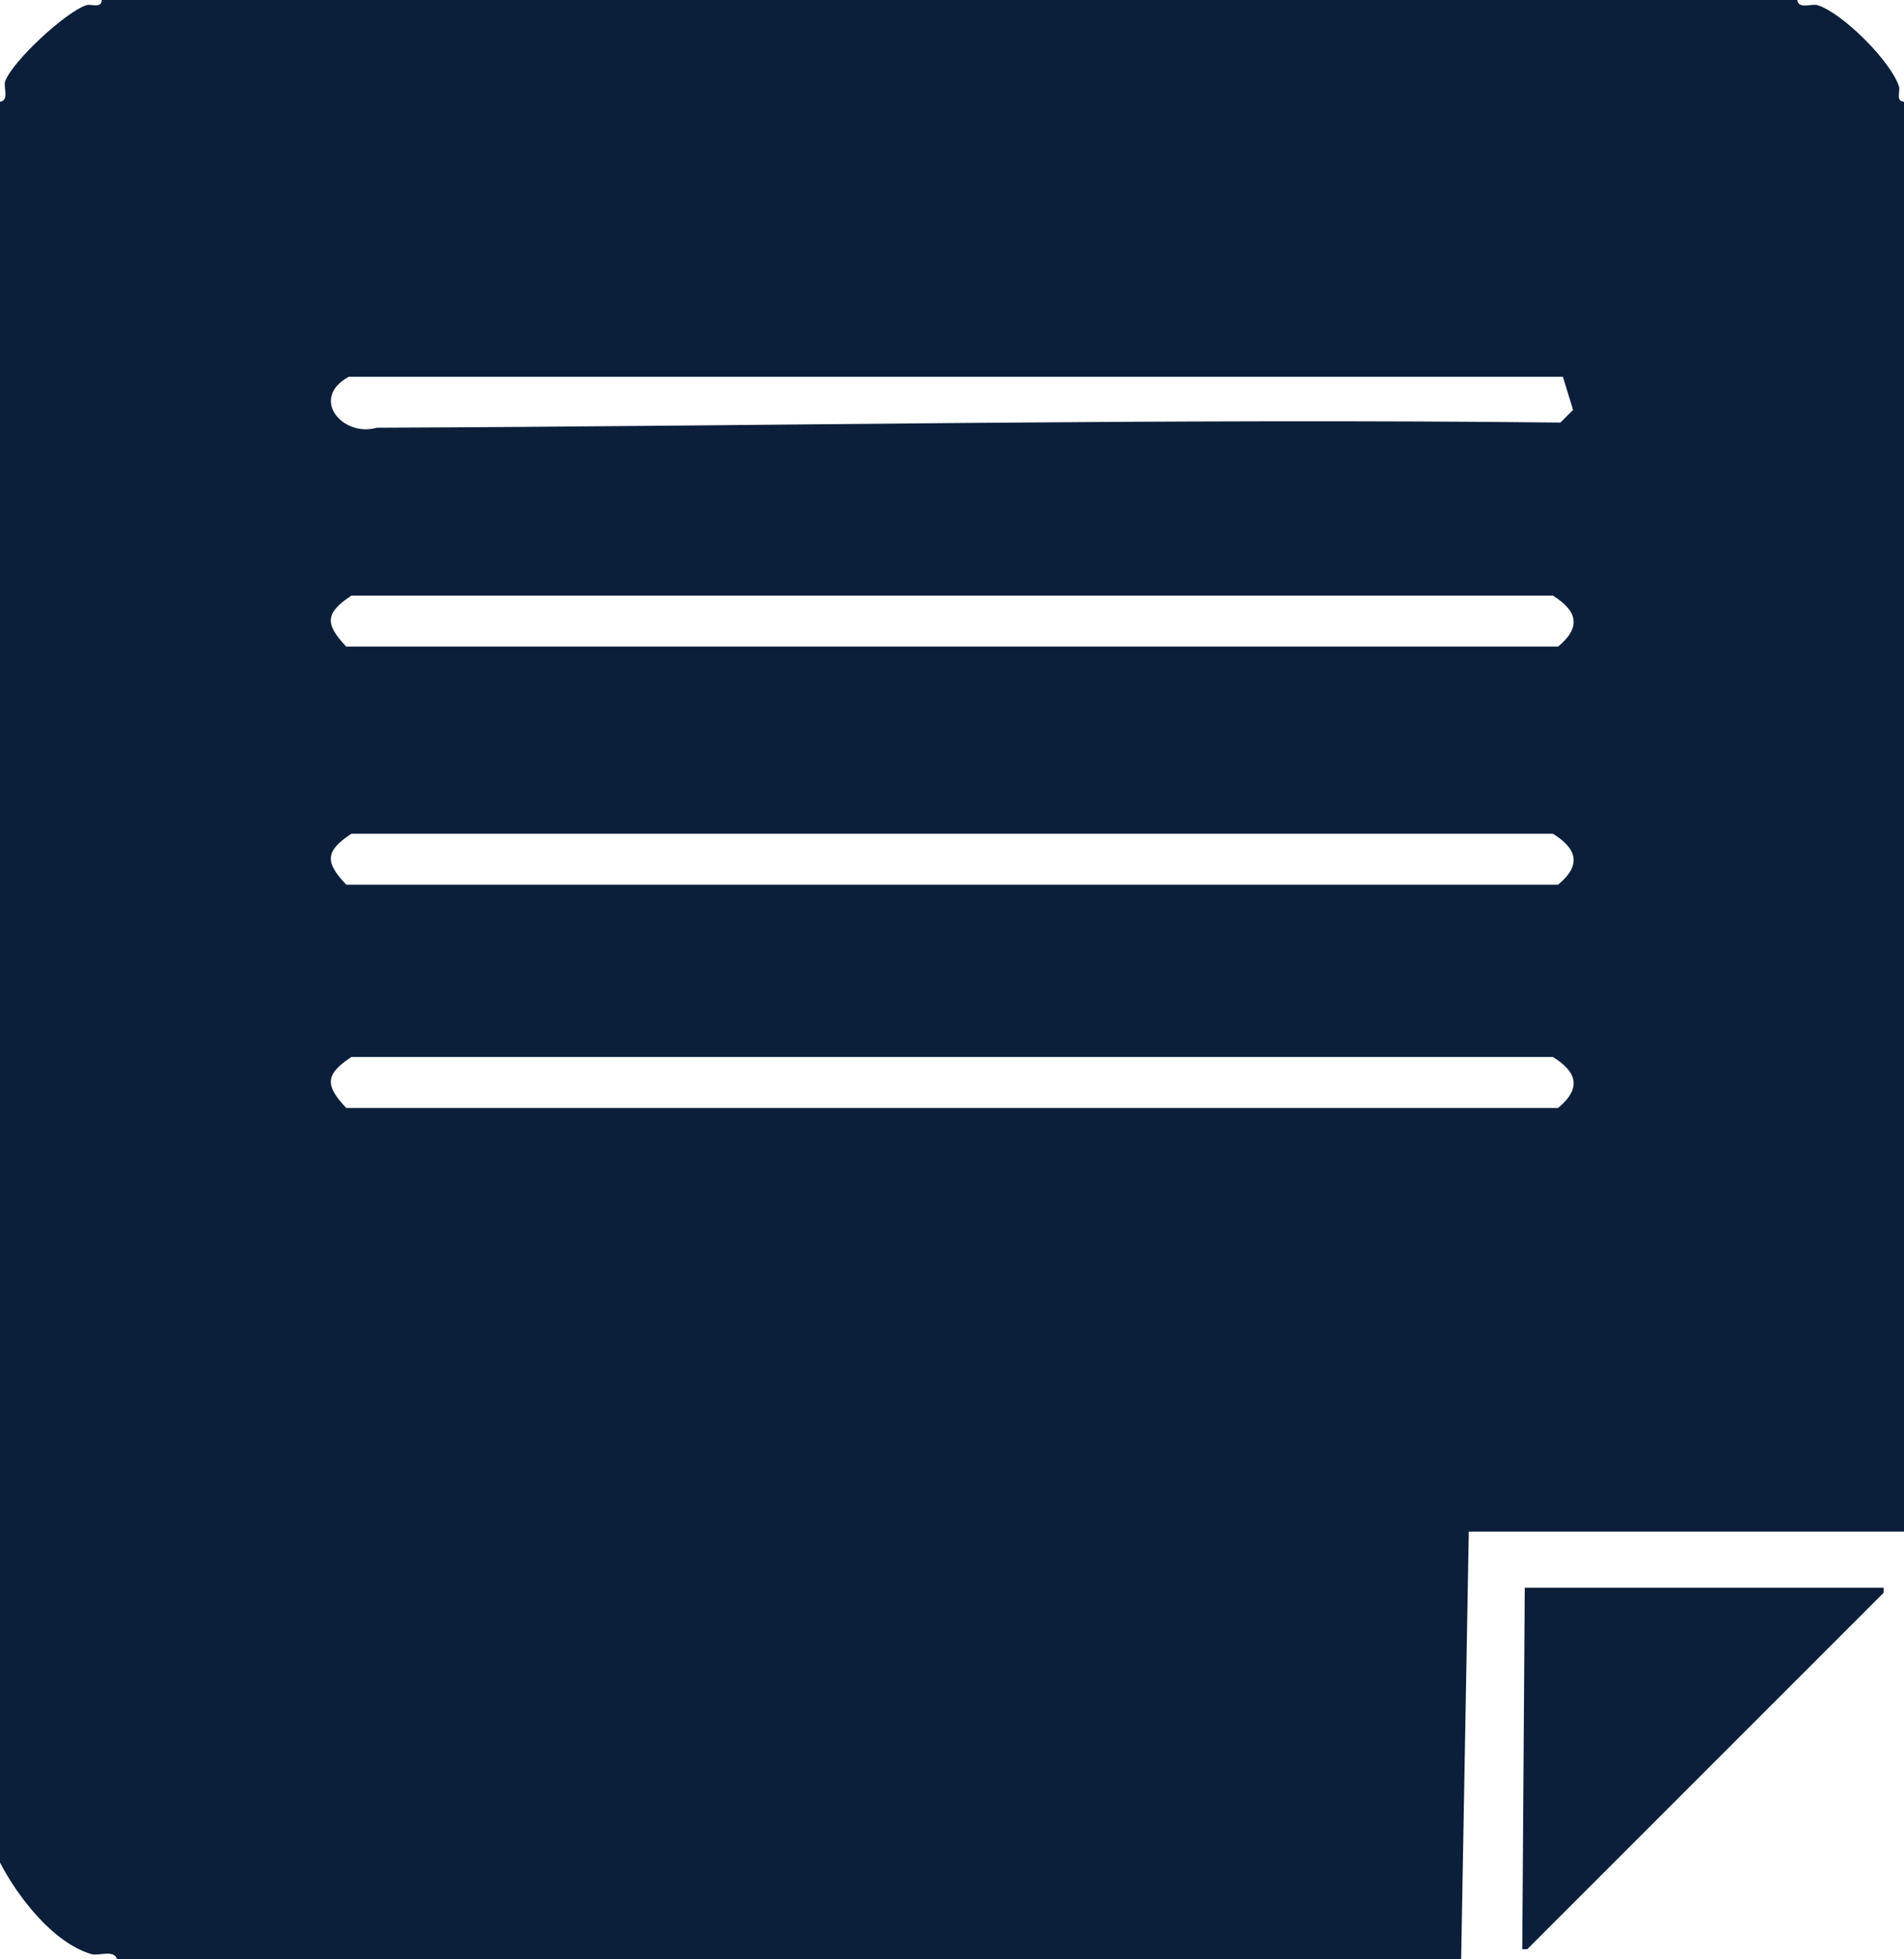 <svg viewBox="0 0 121.8 125.33" xmlns="http://www.w3.org/2000/svg" data-name="Layer 2" id="b">
  <defs>
    <style>
      .e {
        fill: #0b1f3a;
      }
    </style>
  </defs>
  <g data-name="Layer 1" id="c">
    <g data-name="Generative Object" id="d">
      <path d="M121.48,5.54c-.51-1.62-3.63-4.72-5.21-5.21-.37-.12-1.21.29-1.3-.33H6.51c-.03.57-.67.23-.98.33C4.23.74.78,3.92.33,5.21c-.13.36.29,1.21-.33,1.3v112.63c1.14,2.2,3.4,5.14,5.86,5.86.45.13,1.45-.32,1.63.33h85.98l.49-27.36h27.85V6.51c-.57-.03-.23-.67-.33-.98ZM22.31,24.1h77.67l.65,2.12-.81.81c-25.24-.28-50.5.23-75.72.33-2.17.63-4.32-1.87-1.79-3.26ZM99.66,41.36H22.15c-1.39-1.46-1.34-2.16.33-3.26h76.86c1.52.94,1.87,1.99.33,3.26ZM99.66,56.59H22.15c-1.39-1.46-1.34-2.16.33-3.26h76.86c1.52.94,1.87,1.99.33,3.26ZM99.66,70.87H22.15c-1.39-1.46-1.34-2.16.33-3.26h76.86c1.52.94,1.87,1.99.33,3.26Z" class="e"></path>
      <polygon points="120.5 101.56 120.5 101.88 97.7 124.68 97.38 124.68 97.54 101.56 120.5 101.56" class="e"></polygon>
    </g>
  </g>
</svg>